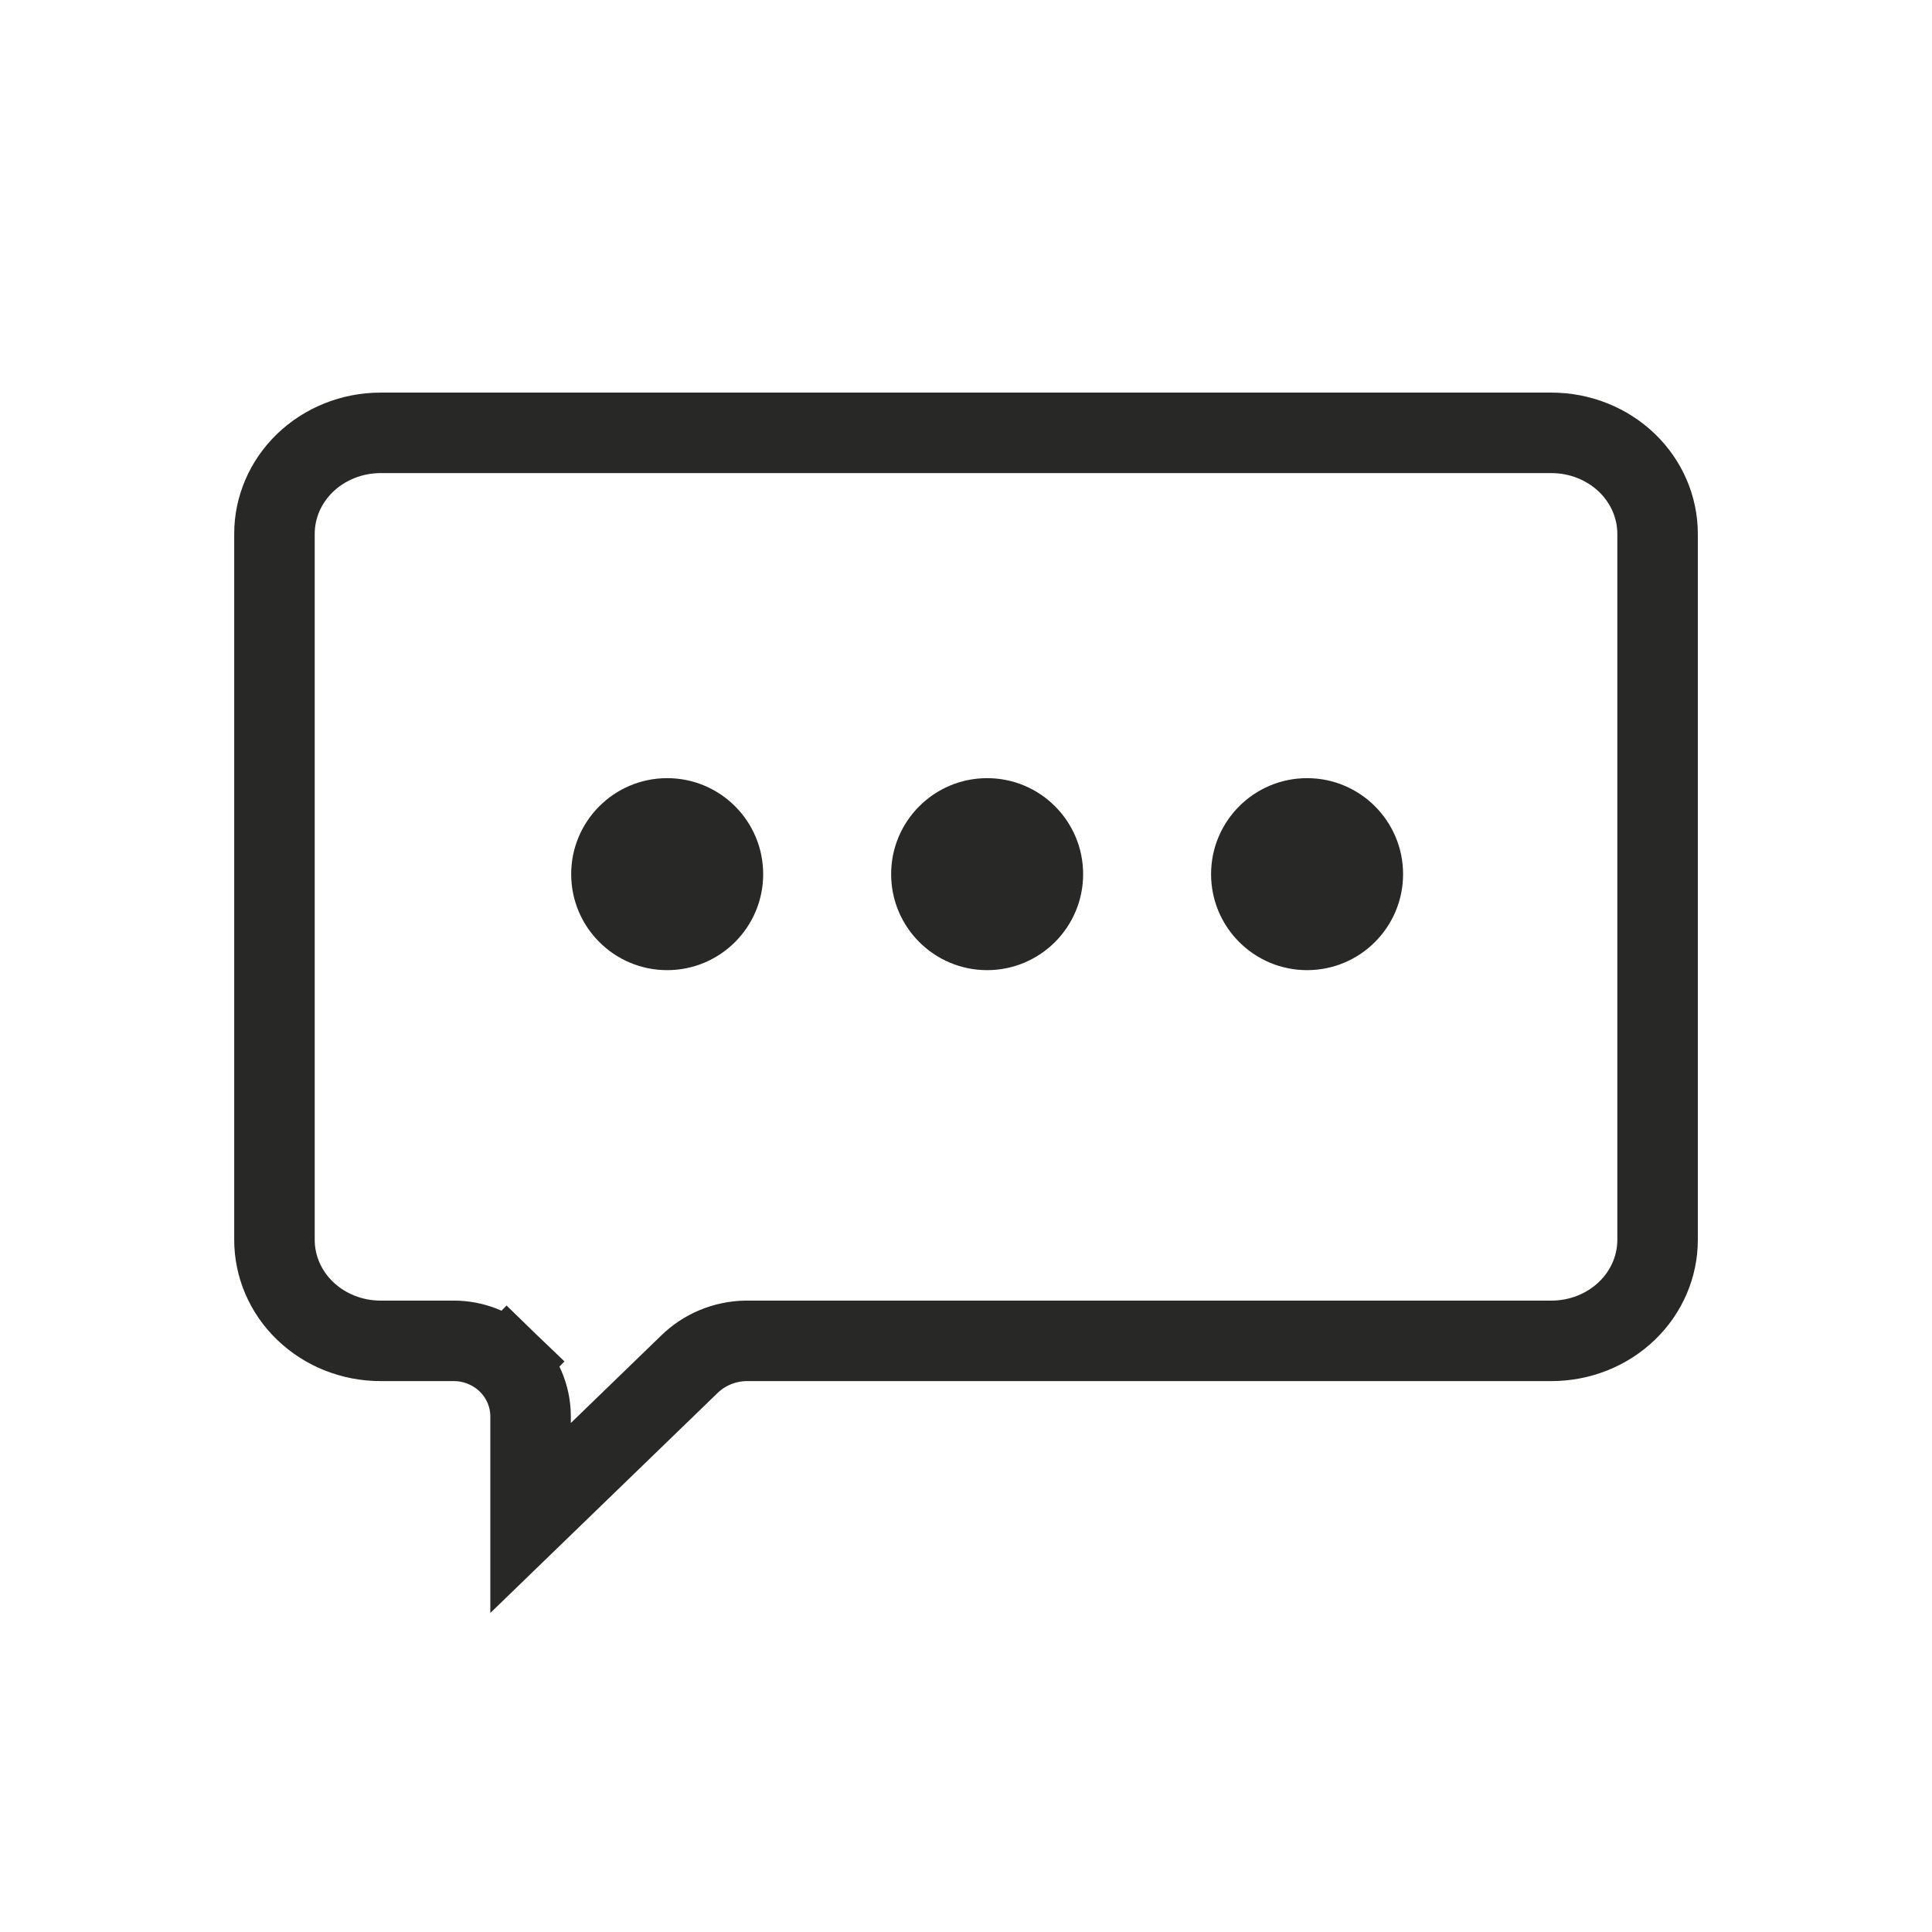 <svg width="48" height="48" viewBox="0 0 48 48" fill="none" xmlns="http://www.w3.org/2000/svg">
<path d="M18.536 33.313L18.527 33.313C18.002 33.323 17.496 33.531 17.119 33.903L13.182 37.714V35.19C13.182 34.682 12.973 34.201 12.61 33.85L11.916 34.57L12.61 33.85C12.25 33.503 11.768 33.313 11.273 33.313H9.455C8.744 33.313 8.07 33.041 7.578 32.566C7.087 32.093 6.819 31.458 6.819 30.805V13.262C6.819 12.609 7.087 11.975 7.578 11.501C8.07 11.027 8.744 10.754 9.455 10.754H38.546C39.256 10.754 39.931 11.027 40.423 11.501C40.913 11.975 41.182 12.609 41.182 13.262V30.805C41.182 31.458 40.913 32.093 40.423 32.566C39.931 33.041 39.256 33.313 38.546 33.313H18.546H18.536Z" stroke="#282827" stroke-width="2"/>
<circle cx="16.576" cy="21.718" r="2.385" fill="#282827"/>
<circle cx="24.525" cy="21.718" r="2.385" fill="#282827"/>
<circle cx="32.474" cy="21.718" r="2.385" fill="#282827"/>
</svg>
